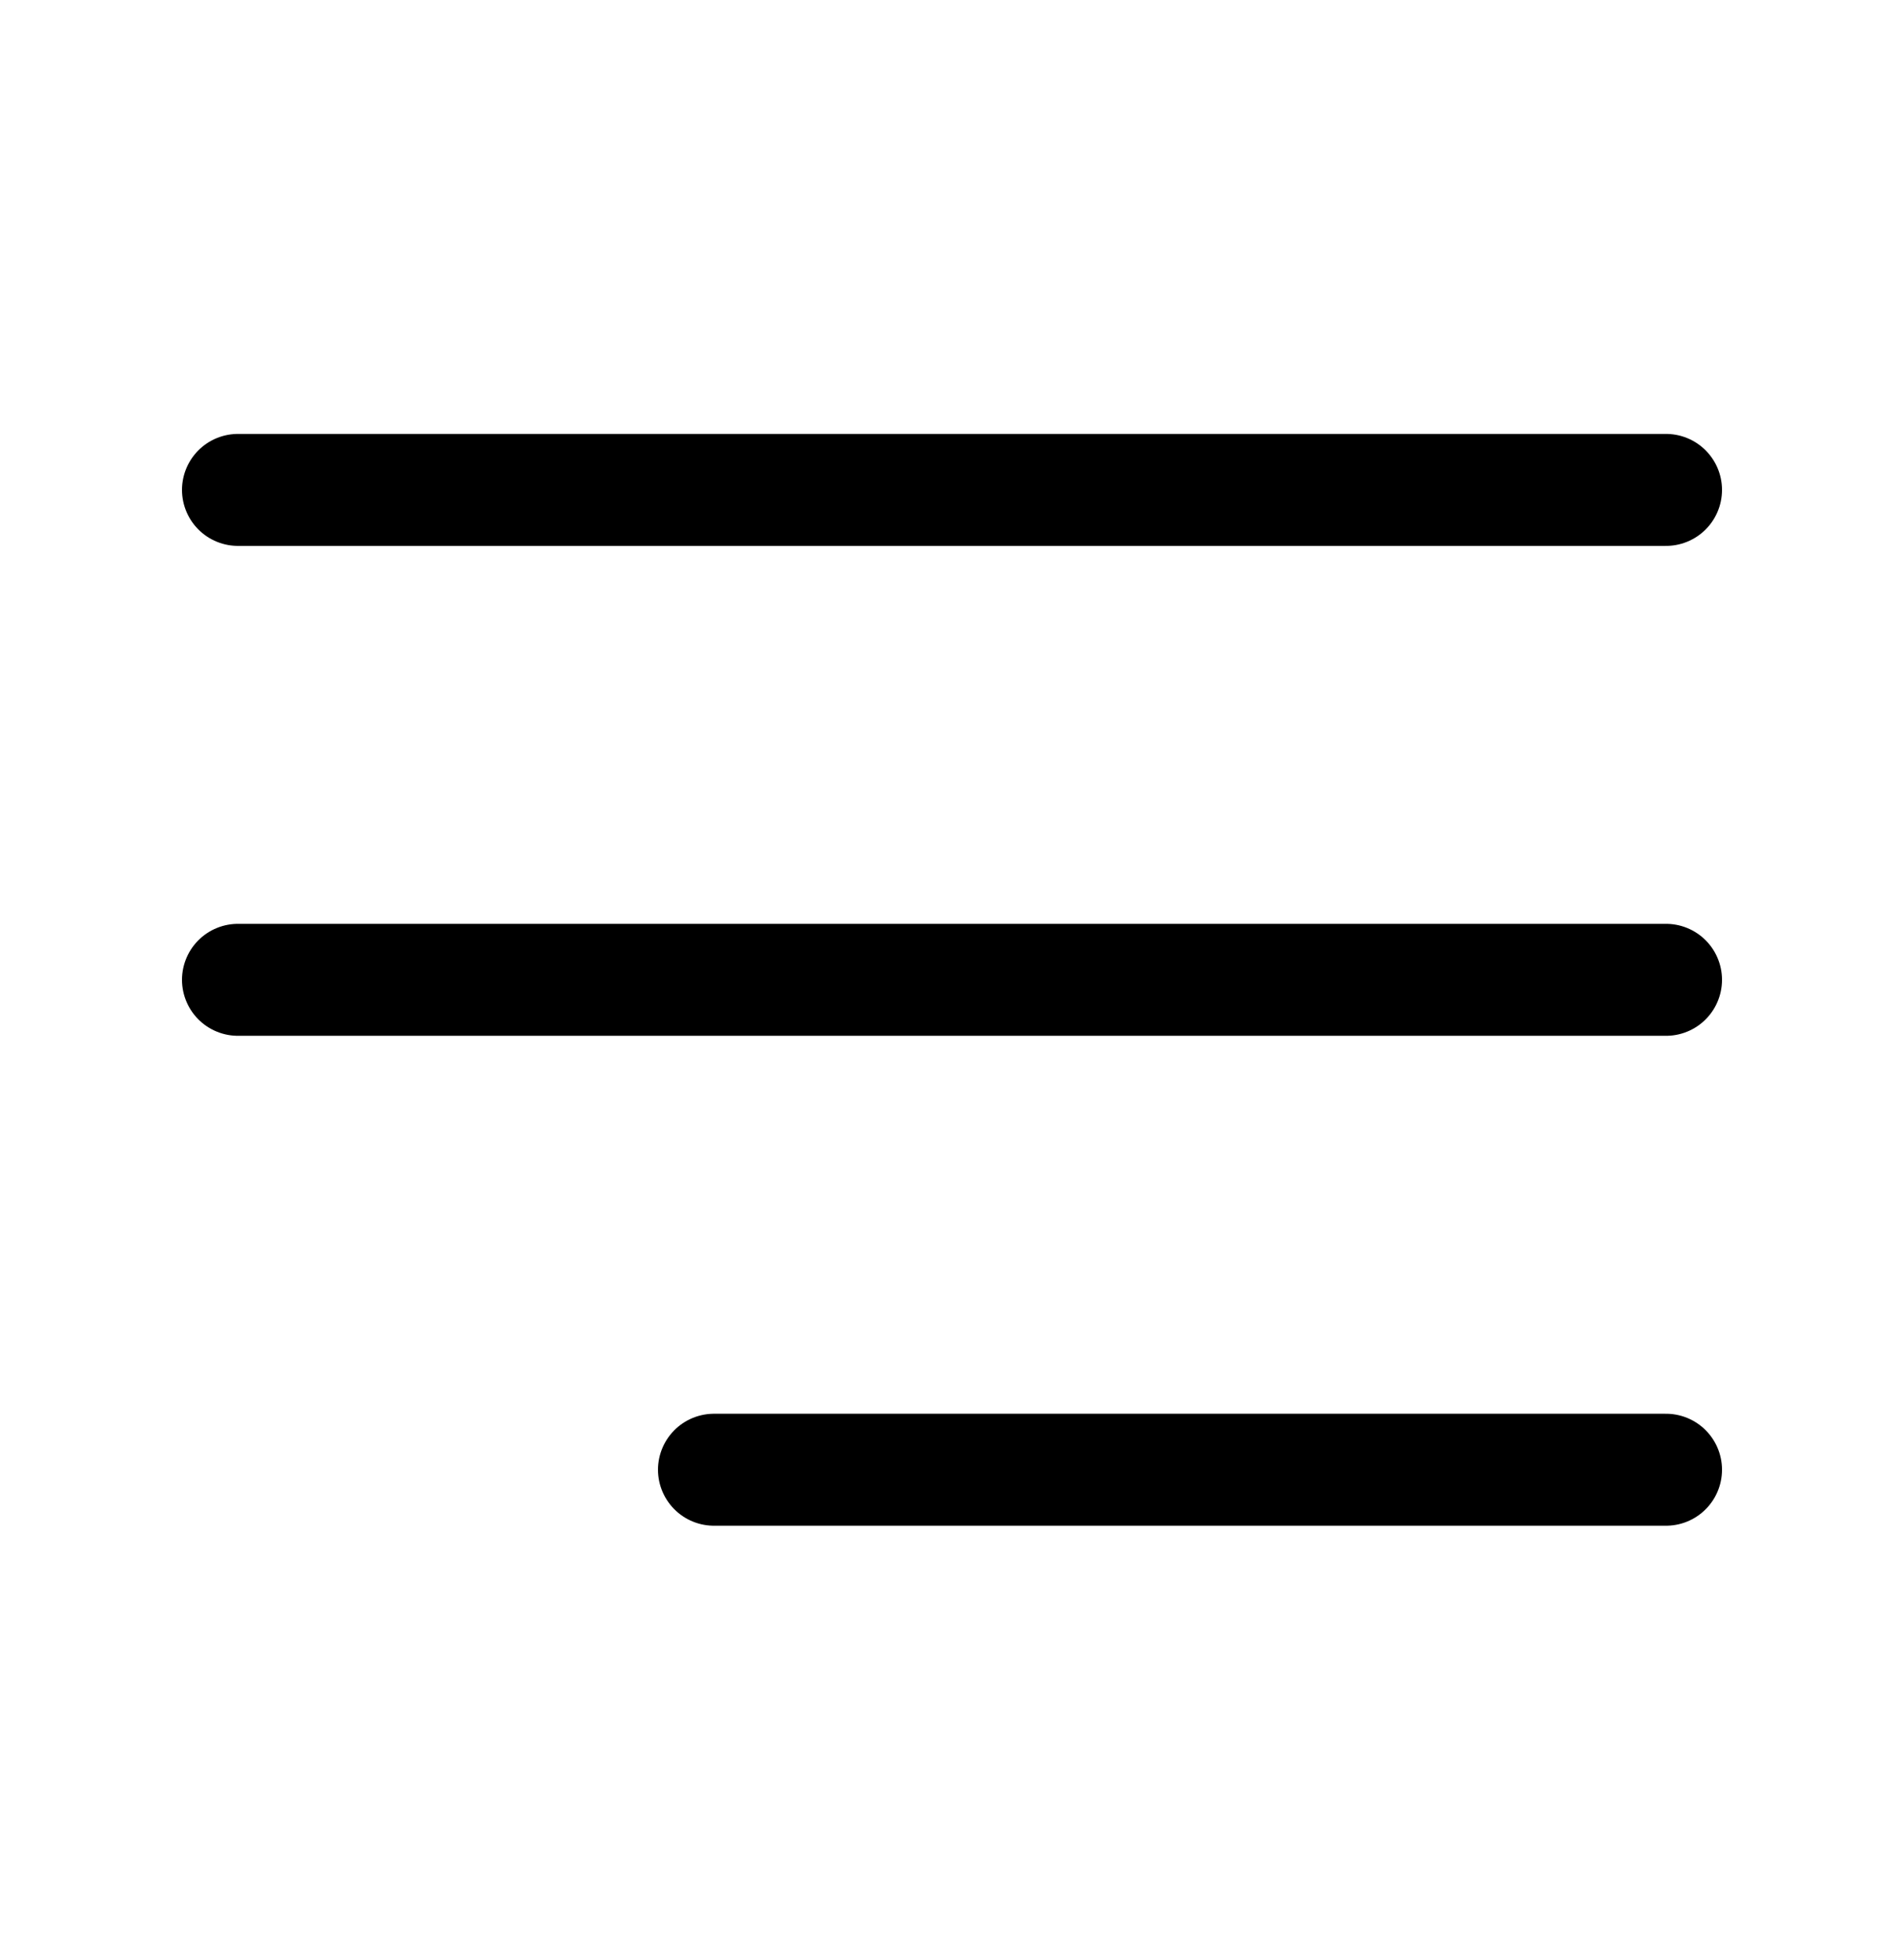 <?xml version="1.0" encoding="UTF-8"?> <svg xmlns="http://www.w3.org/2000/svg" width="34" height="35" viewBox="0 0 34 35" fill="none"> <path d="M4.25 17.5H29.75M4.25 8.75H29.75M12.75 26.25H29.75" stroke="black" stroke-width="2" stroke-linecap="round" stroke-linejoin="round"></path> </svg> 